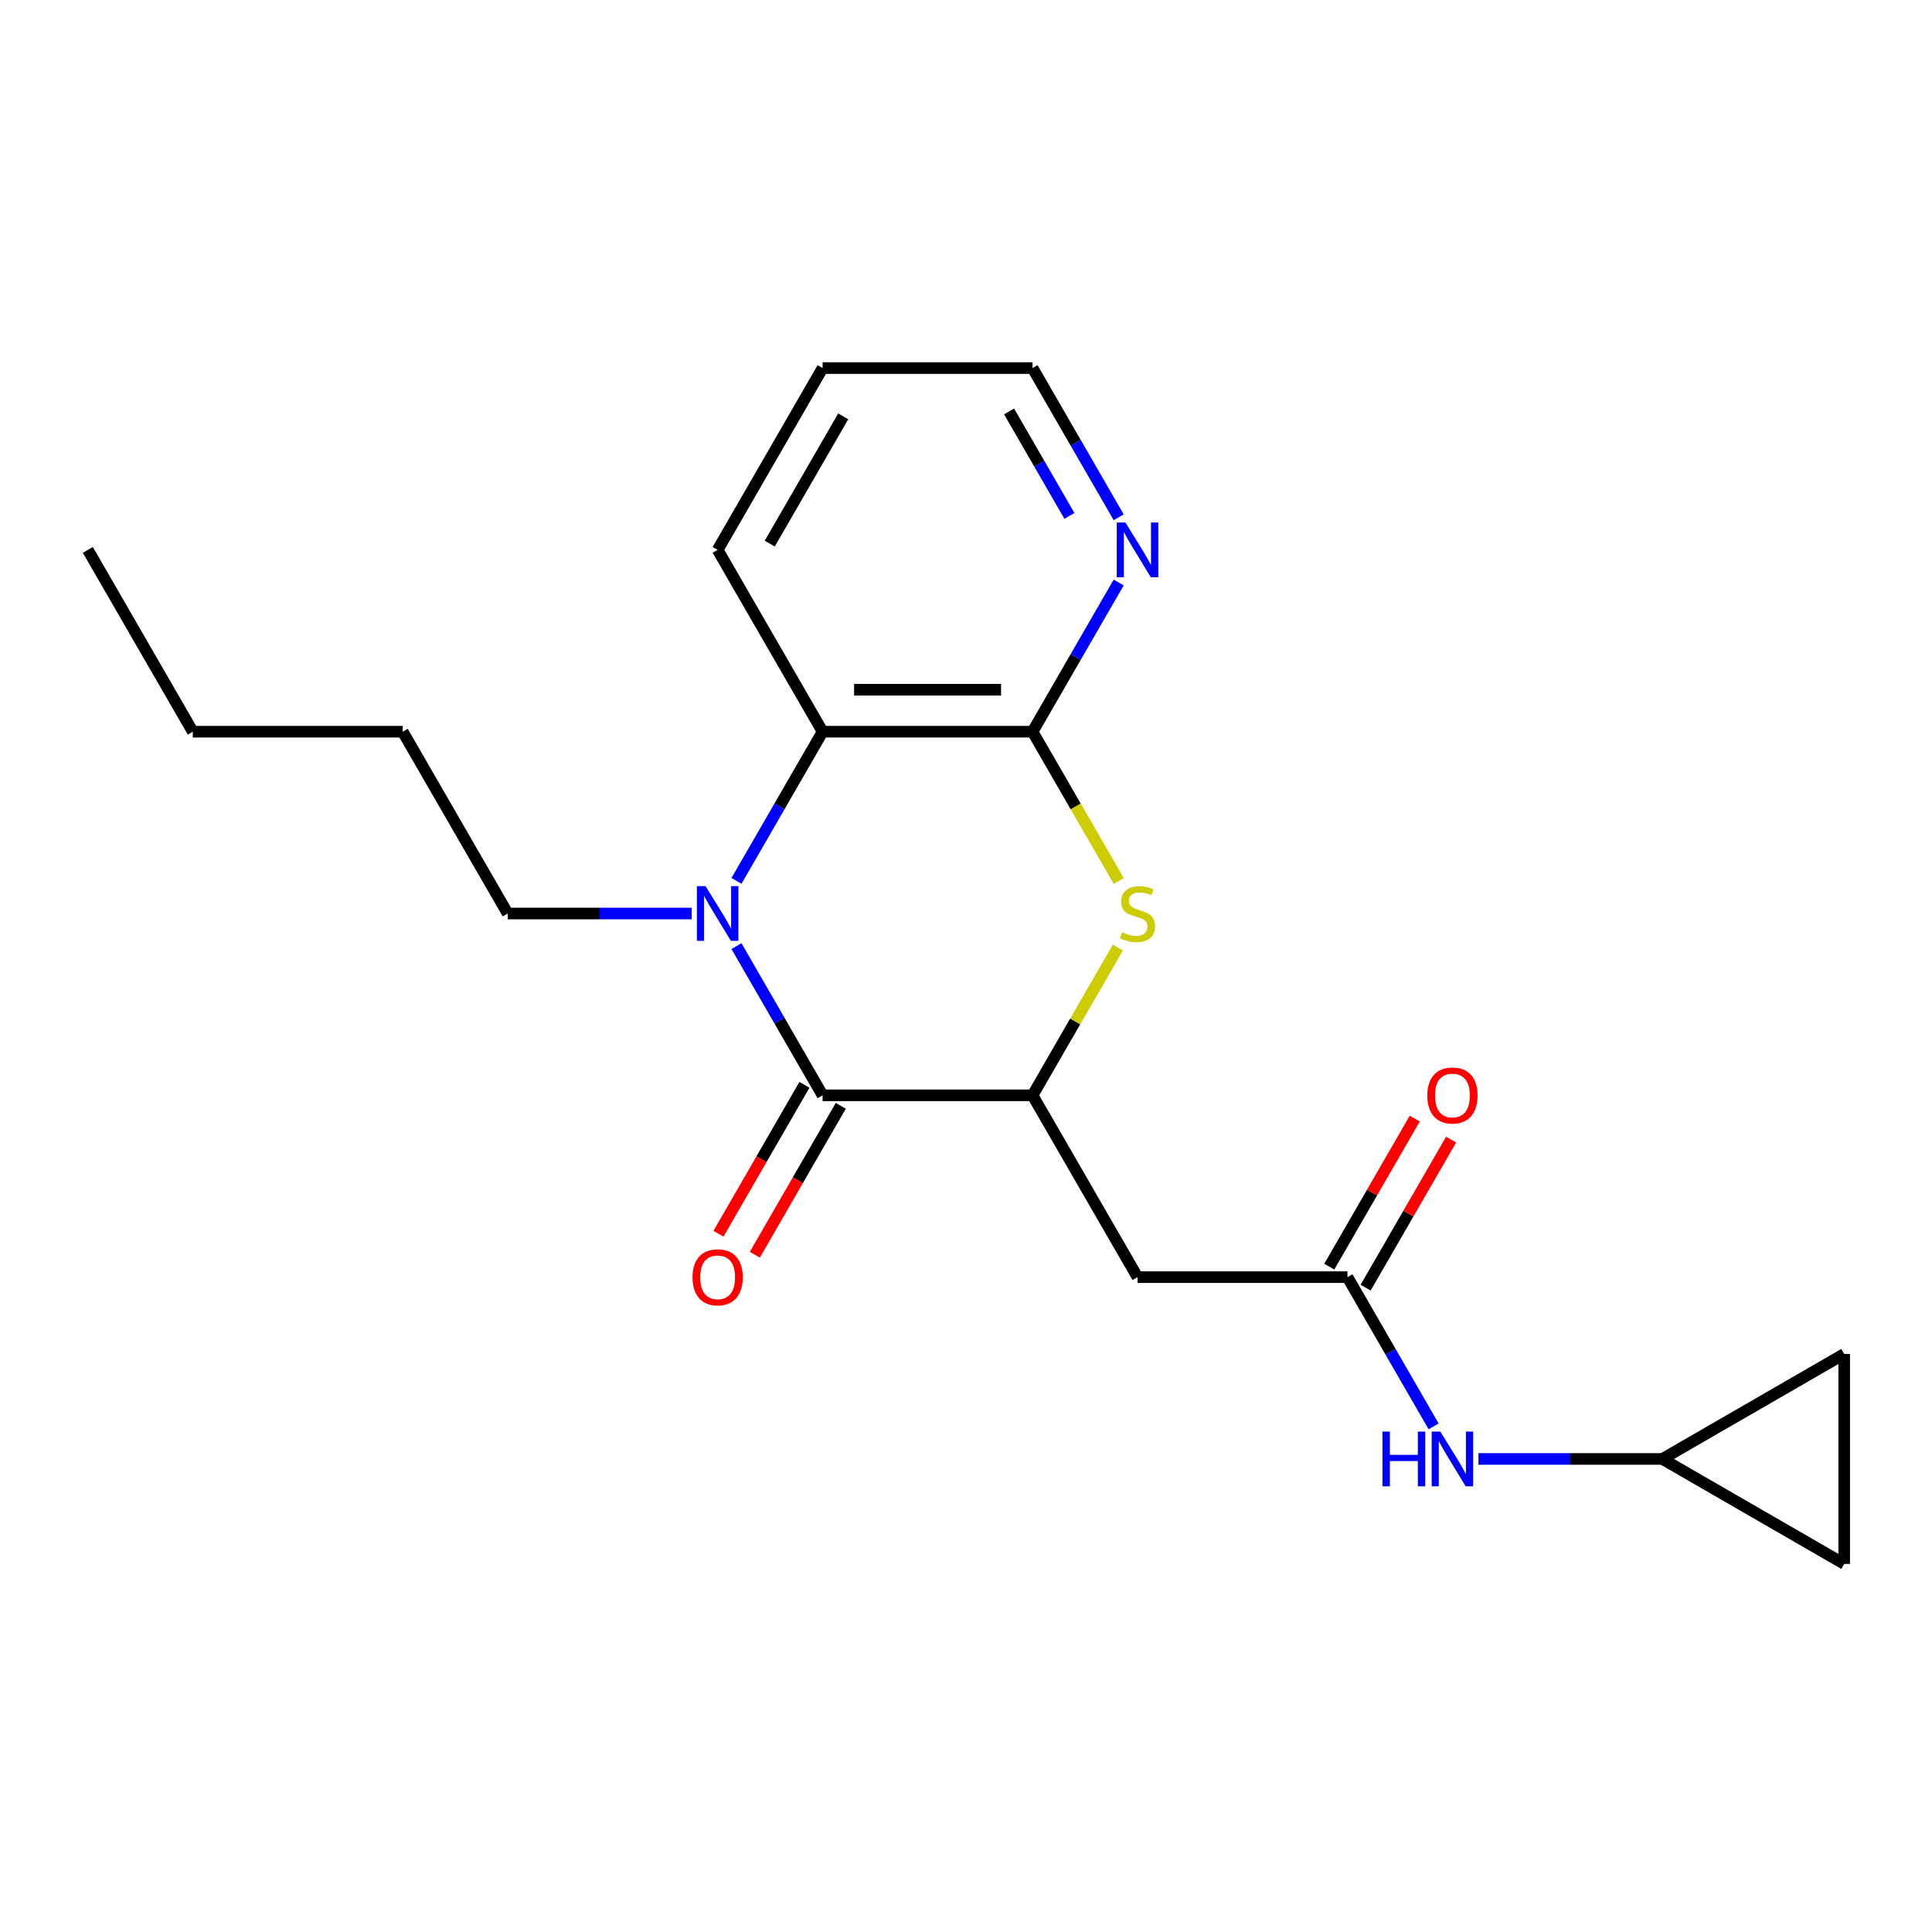 <?xml version='1.0' encoding='iso-8859-1'?>
<svg version='1.1' baseProfile='full'
              xmlns='http://www.w3.org/2000/svg'
                      xmlns:rdkit='http://www.rdkit.org/xml'
                      xmlns:xlink='http://www.w3.org/1999/xlink'
                  xml:space='preserve'
width='1000px' height='1000px' viewBox='0 0 1000 1000'>
<!-- END OF HEADER -->
<rect style='opacity:1.0;fill:#FFFFFF;stroke:none' width='1000' height='1000' x='0' y='0'> </rect>
<path class='bond-0' d='M 381.192,489.71 L 403.486,528.325' style='fill:none;fill-rule:evenodd;stroke:#0000FF;stroke-width:6px;stroke-linecap:butt;stroke-linejoin:miter;stroke-opacity:1' />
<path class='bond-0' d='M 403.486,528.325 L 425.781,566.94' style='fill:none;fill-rule:evenodd;stroke:#000000;stroke-width:6px;stroke-linecap:butt;stroke-linejoin:miter;stroke-opacity:1' />
<path class='bond-4' d='M 381.192,455.957 L 403.486,417.342' style='fill:none;fill-rule:evenodd;stroke:#0000FF;stroke-width:6px;stroke-linecap:butt;stroke-linejoin:miter;stroke-opacity:1' />
<path class='bond-4' d='M 403.486,417.342 L 425.781,378.728' style='fill:none;fill-rule:evenodd;stroke:#000000;stroke-width:6px;stroke-linecap:butt;stroke-linejoin:miter;stroke-opacity:1' />
<path class='bond-14' d='M 357.992,472.834 L 310.388,472.834' style='fill:none;fill-rule:evenodd;stroke:#0000FF;stroke-width:6px;stroke-linecap:butt;stroke-linejoin:miter;stroke-opacity:1' />
<path class='bond-14' d='M 310.388,472.834 L 262.784,472.834' style='fill:none;fill-rule:evenodd;stroke:#000000;stroke-width:6px;stroke-linecap:butt;stroke-linejoin:miter;stroke-opacity:1' />
<path class='bond-1' d='M 425.781,566.94 L 534.445,566.94' style='fill:none;fill-rule:evenodd;stroke:#000000;stroke-width:6px;stroke-linecap:butt;stroke-linejoin:miter;stroke-opacity:1' />
<path class='bond-10' d='M 416.37,561.507 L 394.122,600.042' style='fill:none;fill-rule:evenodd;stroke:#000000;stroke-width:6px;stroke-linecap:butt;stroke-linejoin:miter;stroke-opacity:1' />
<path class='bond-10' d='M 394.122,600.042 L 371.874,638.577' style='fill:none;fill-rule:evenodd;stroke:#FF0000;stroke-width:6px;stroke-linecap:butt;stroke-linejoin:miter;stroke-opacity:1' />
<path class='bond-10' d='M 435.191,572.373 L 412.943,610.908' style='fill:none;fill-rule:evenodd;stroke:#000000;stroke-width:6px;stroke-linecap:butt;stroke-linejoin:miter;stroke-opacity:1' />
<path class='bond-10' d='M 412.943,610.908 L 390.695,649.443' style='fill:none;fill-rule:evenodd;stroke:#FF0000;stroke-width:6px;stroke-linecap:butt;stroke-linejoin:miter;stroke-opacity:1' />
<path class='bond-5' d='M 534.445,566.94 L 588.778,661.046' style='fill:none;fill-rule:evenodd;stroke:#000000;stroke-width:6px;stroke-linecap:butt;stroke-linejoin:miter;stroke-opacity:1' />
<path class='bond-21' d='M 534.445,566.94 L 556.532,528.685' style='fill:none;fill-rule:evenodd;stroke:#000000;stroke-width:6px;stroke-linecap:butt;stroke-linejoin:miter;stroke-opacity:1' />
<path class='bond-21' d='M 556.532,528.685 L 578.618,490.43' style='fill:none;fill-rule:evenodd;stroke:#CCCC00;stroke-width:6px;stroke-linecap:butt;stroke-linejoin:miter;stroke-opacity:1' />
<path class='bond-2' d='M 579.057,455.997 L 556.751,417.362' style='fill:none;fill-rule:evenodd;stroke:#CCCC00;stroke-width:6px;stroke-linecap:butt;stroke-linejoin:miter;stroke-opacity:1' />
<path class='bond-2' d='M 556.751,417.362 L 534.445,378.728' style='fill:none;fill-rule:evenodd;stroke:#000000;stroke-width:6px;stroke-linecap:butt;stroke-linejoin:miter;stroke-opacity:1' />
<path class='bond-3' d='M 534.445,378.728 L 425.781,378.728' style='fill:none;fill-rule:evenodd;stroke:#000000;stroke-width:6px;stroke-linecap:butt;stroke-linejoin:miter;stroke-opacity:1' />
<path class='bond-3' d='M 518.146,356.995 L 442.08,356.995' style='fill:none;fill-rule:evenodd;stroke:#000000;stroke-width:6px;stroke-linecap:butt;stroke-linejoin:miter;stroke-opacity:1' />
<path class='bond-7' d='M 534.445,378.728 L 556.74,340.113' style='fill:none;fill-rule:evenodd;stroke:#000000;stroke-width:6px;stroke-linecap:butt;stroke-linejoin:miter;stroke-opacity:1' />
<path class='bond-7' d='M 556.74,340.113 L 579.034,301.498' style='fill:none;fill-rule:evenodd;stroke:#0000FF;stroke-width:6px;stroke-linecap:butt;stroke-linejoin:miter;stroke-opacity:1' />
<path class='bond-15' d='M 425.781,378.728 L 371.448,284.621' style='fill:none;fill-rule:evenodd;stroke:#000000;stroke-width:6px;stroke-linecap:butt;stroke-linejoin:miter;stroke-opacity:1' />
<path class='bond-6' d='M 588.778,661.046 L 697.442,661.046' style='fill:none;fill-rule:evenodd;stroke:#000000;stroke-width:6px;stroke-linecap:butt;stroke-linejoin:miter;stroke-opacity:1' />
<path class='bond-9' d='M 697.442,661.046 L 719.737,699.661' style='fill:none;fill-rule:evenodd;stroke:#000000;stroke-width:6px;stroke-linecap:butt;stroke-linejoin:miter;stroke-opacity:1' />
<path class='bond-9' d='M 719.737,699.661 L 742.031,738.276' style='fill:none;fill-rule:evenodd;stroke:#0000FF;stroke-width:6px;stroke-linecap:butt;stroke-linejoin:miter;stroke-opacity:1' />
<path class='bond-13' d='M 706.853,666.48 L 728.974,628.165' style='fill:none;fill-rule:evenodd;stroke:#000000;stroke-width:6px;stroke-linecap:butt;stroke-linejoin:miter;stroke-opacity:1' />
<path class='bond-13' d='M 728.974,628.165 L 751.095,589.85' style='fill:none;fill-rule:evenodd;stroke:#FF0000;stroke-width:6px;stroke-linecap:butt;stroke-linejoin:miter;stroke-opacity:1' />
<path class='bond-13' d='M 688.032,655.613 L 710.153,617.298' style='fill:none;fill-rule:evenodd;stroke:#000000;stroke-width:6px;stroke-linecap:butt;stroke-linejoin:miter;stroke-opacity:1' />
<path class='bond-13' d='M 710.153,617.298 L 732.274,578.984' style='fill:none;fill-rule:evenodd;stroke:#FF0000;stroke-width:6px;stroke-linecap:butt;stroke-linejoin:miter;stroke-opacity:1' />
<path class='bond-22' d='M 579.034,267.745 L 556.74,229.13' style='fill:none;fill-rule:evenodd;stroke:#0000FF;stroke-width:6px;stroke-linecap:butt;stroke-linejoin:miter;stroke-opacity:1' />
<path class='bond-22' d='M 556.74,229.13 L 534.445,190.515' style='fill:none;fill-rule:evenodd;stroke:#000000;stroke-width:6px;stroke-linecap:butt;stroke-linejoin:miter;stroke-opacity:1' />
<path class='bond-22' d='M 553.524,267.027 L 537.918,239.996' style='fill:none;fill-rule:evenodd;stroke:#0000FF;stroke-width:6px;stroke-linecap:butt;stroke-linejoin:miter;stroke-opacity:1' />
<path class='bond-22' d='M 537.918,239.996 L 522.312,212.966' style='fill:none;fill-rule:evenodd;stroke:#000000;stroke-width:6px;stroke-linecap:butt;stroke-linejoin:miter;stroke-opacity:1' />
<path class='bond-8' d='M 860.439,755.153 L 812.835,755.153' style='fill:none;fill-rule:evenodd;stroke:#000000;stroke-width:6px;stroke-linecap:butt;stroke-linejoin:miter;stroke-opacity:1' />
<path class='bond-8' d='M 812.835,755.153 L 765.231,755.153' style='fill:none;fill-rule:evenodd;stroke:#0000FF;stroke-width:6px;stroke-linecap:butt;stroke-linejoin:miter;stroke-opacity:1' />
<path class='bond-11' d='M 860.439,755.153 L 954.545,700.82' style='fill:none;fill-rule:evenodd;stroke:#000000;stroke-width:6px;stroke-linecap:butt;stroke-linejoin:miter;stroke-opacity:1' />
<path class='bond-12' d='M 860.439,755.153 L 954.545,809.485' style='fill:none;fill-rule:evenodd;stroke:#000000;stroke-width:6px;stroke-linecap:butt;stroke-linejoin:miter;stroke-opacity:1' />
<path class='bond-23' d='M 954.545,700.82 L 954.545,809.485' style='fill:none;fill-rule:evenodd;stroke:#000000;stroke-width:6px;stroke-linecap:butt;stroke-linejoin:miter;stroke-opacity:1' />
<path class='bond-17' d='M 262.784,472.834 L 208.451,378.728' style='fill:none;fill-rule:evenodd;stroke:#000000;stroke-width:6px;stroke-linecap:butt;stroke-linejoin:miter;stroke-opacity:1' />
<path class='bond-18' d='M 371.448,284.621 L 425.781,190.515' style='fill:none;fill-rule:evenodd;stroke:#000000;stroke-width:6px;stroke-linecap:butt;stroke-linejoin:miter;stroke-opacity:1' />
<path class='bond-18' d='M 398.419,281.372 L 436.452,215.497' style='fill:none;fill-rule:evenodd;stroke:#000000;stroke-width:6px;stroke-linecap:butt;stroke-linejoin:miter;stroke-opacity:1' />
<path class='bond-16' d='M 534.445,190.515 L 425.781,190.515' style='fill:none;fill-rule:evenodd;stroke:#000000;stroke-width:6px;stroke-linecap:butt;stroke-linejoin:miter;stroke-opacity:1' />
<path class='bond-19' d='M 208.451,378.728 L 99.787,378.728' style='fill:none;fill-rule:evenodd;stroke:#000000;stroke-width:6px;stroke-linecap:butt;stroke-linejoin:miter;stroke-opacity:1' />
<path class='bond-20' d='M 99.787,378.728 L 45.455,284.621' style='fill:none;fill-rule:evenodd;stroke:#000000;stroke-width:6px;stroke-linecap:butt;stroke-linejoin:miter;stroke-opacity:1' />
<path  class='atom-0' d='M 365.188 458.674
L 374.468 473.674
Q 375.388 475.154, 376.868 477.834
Q 378.348 480.514, 378.428 480.674
L 378.428 458.674
L 382.188 458.674
L 382.188 486.994
L 378.308 486.994
L 368.348 470.594
Q 367.188 468.674, 365.948 466.474
Q 364.748 464.274, 364.388 463.594
L 364.388 486.994
L 360.708 486.994
L 360.708 458.674
L 365.188 458.674
' fill='#0000FF'/>
<path  class='atom-3' d='M 580.778 482.554
Q 581.098 482.674, 582.418 483.234
Q 583.738 483.794, 585.178 484.154
Q 586.658 484.474, 588.098 484.474
Q 590.778 484.474, 592.338 483.194
Q 593.898 481.874, 593.898 479.594
Q 593.898 478.034, 593.098 477.074
Q 592.338 476.114, 591.138 475.594
Q 589.938 475.074, 587.938 474.474
Q 585.418 473.714, 583.898 472.994
Q 582.418 472.274, 581.338 470.754
Q 580.298 469.234, 580.298 466.674
Q 580.298 463.114, 582.698 460.914
Q 585.138 458.714, 589.938 458.714
Q 593.218 458.714, 596.938 460.274
L 596.018 463.354
Q 592.618 461.954, 590.058 461.954
Q 587.298 461.954, 585.778 463.114
Q 584.258 464.234, 584.298 466.194
Q 584.298 467.714, 585.058 468.634
Q 585.858 469.554, 586.978 470.074
Q 588.138 470.594, 590.058 471.194
Q 592.618 471.994, 594.138 472.794
Q 595.658 473.594, 596.738 475.234
Q 597.858 476.834, 597.858 479.594
Q 597.858 483.514, 595.218 485.634
Q 592.618 487.714, 588.258 487.714
Q 585.738 487.714, 583.818 487.154
Q 581.938 486.634, 579.698 485.714
L 580.778 482.554
' fill='#CCCC00'/>
<path  class='atom-8' d='M 582.518 270.461
L 591.798 285.461
Q 592.718 286.941, 594.198 289.621
Q 595.678 292.301, 595.758 292.461
L 595.758 270.461
L 599.518 270.461
L 599.518 298.781
L 595.638 298.781
L 585.678 282.381
Q 584.518 280.461, 583.278 278.261
Q 582.078 276.061, 581.718 275.381
L 581.718 298.781
L 578.038 298.781
L 578.038 270.461
L 582.518 270.461
' fill='#0000FF'/>
<path  class='atom-10' d='M 715.555 740.993
L 719.395 740.993
L 719.395 753.033
L 733.875 753.033
L 733.875 740.993
L 737.715 740.993
L 737.715 769.313
L 733.875 769.313
L 733.875 756.233
L 719.395 756.233
L 719.395 769.313
L 715.555 769.313
L 715.555 740.993
' fill='#0000FF'/>
<path  class='atom-10' d='M 745.515 740.993
L 754.795 755.993
Q 755.715 757.473, 757.195 760.153
Q 758.675 762.833, 758.755 762.993
L 758.755 740.993
L 762.515 740.993
L 762.515 769.313
L 758.635 769.313
L 748.675 752.913
Q 747.515 750.993, 746.275 748.793
Q 745.075 746.593, 744.715 745.913
L 744.715 769.313
L 741.035 769.313
L 741.035 740.993
L 745.515 740.993
' fill='#0000FF'/>
<path  class='atom-11' d='M 358.448 661.126
Q 358.448 654.326, 361.808 650.526
Q 365.168 646.726, 371.448 646.726
Q 377.728 646.726, 381.088 650.526
Q 384.448 654.326, 384.448 661.126
Q 384.448 668.006, 381.048 671.926
Q 377.648 675.806, 371.448 675.806
Q 365.208 675.806, 361.808 671.926
Q 358.448 668.046, 358.448 661.126
M 371.448 672.606
Q 375.768 672.606, 378.088 669.726
Q 380.448 666.806, 380.448 661.126
Q 380.448 655.566, 378.088 652.766
Q 375.768 649.926, 371.448 649.926
Q 367.128 649.926, 364.768 652.726
Q 362.448 655.526, 362.448 661.126
Q 362.448 666.846, 364.768 669.726
Q 367.128 672.606, 371.448 672.606
' fill='#FF0000'/>
<path  class='atom-14' d='M 738.775 567.02
Q 738.775 560.22, 742.135 556.42
Q 745.495 552.62, 751.775 552.62
Q 758.055 552.62, 761.415 556.42
Q 764.775 560.22, 764.775 567.02
Q 764.775 573.9, 761.375 577.82
Q 757.975 581.7, 751.775 581.7
Q 745.535 581.7, 742.135 577.82
Q 738.775 573.94, 738.775 567.02
M 751.775 578.5
Q 756.095 578.5, 758.415 575.62
Q 760.775 572.7, 760.775 567.02
Q 760.775 561.46, 758.415 558.66
Q 756.095 555.82, 751.775 555.82
Q 747.455 555.82, 745.095 558.62
Q 742.775 561.42, 742.775 567.02
Q 742.775 572.74, 745.095 575.62
Q 747.455 578.5, 751.775 578.5
' fill='#FF0000'/>
</svg>
